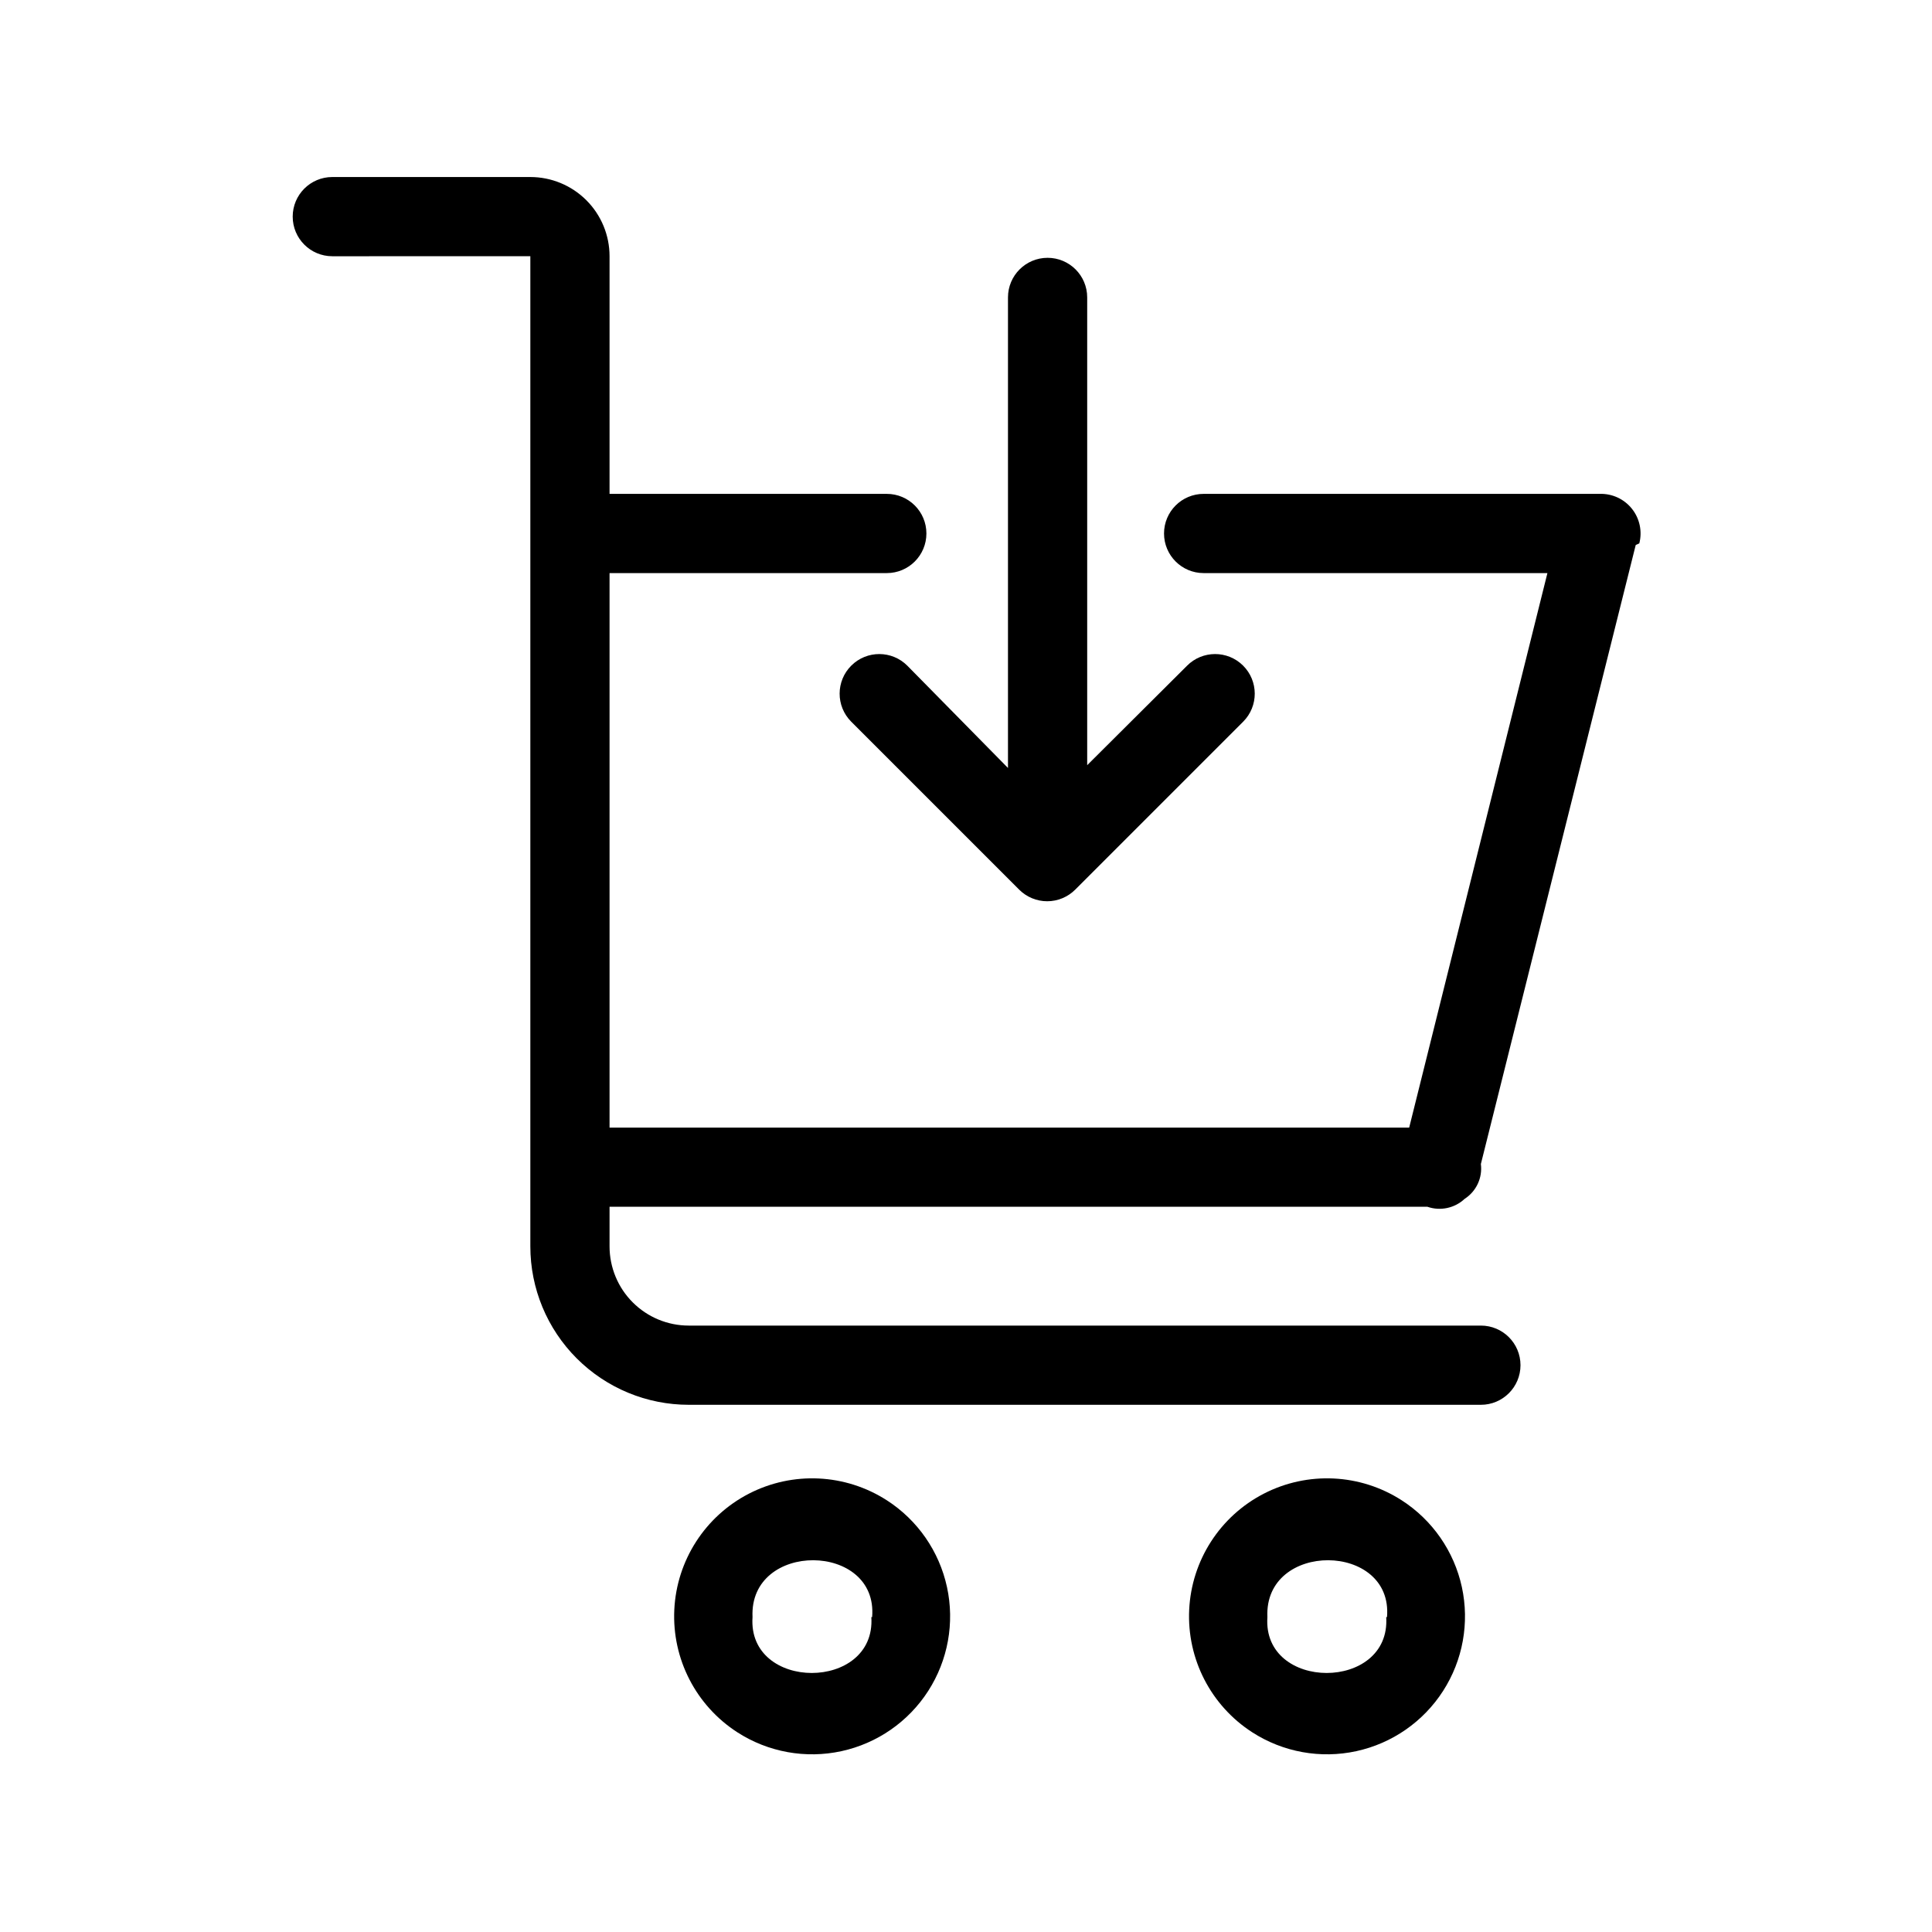 <?xml version="1.0" encoding="UTF-8"?>
<!-- Uploaded to: ICON Repo, www.iconrepo.com, Generator: ICON Repo Mixer Tools -->
<svg fill="#000000" width="800px" height="800px" version="1.1" viewBox="144 144 512 512" xmlns="http://www.w3.org/2000/svg">
 <path d="m379.01 541.59c-10.988-7.07-24.91-7.738-36.527-1.758-11.613 5.981-19.156 17.703-19.785 30.754-0.629 13.051 5.754 25.441 16.742 32.512 8.156 5.246 18.062 7.039 27.539 4.981 9.477-2.055 17.75-7.793 23-15.949 5.246-8.156 7.039-18.062 4.981-27.543-2.055-9.477-7.793-17.75-15.949-22.996zm-4.094 30.965c1.258 19.734-32.852 19.734-31.488 0-0.945-20.258 33.375-19.945 31.695 0zm140.54-30.965c-10.984-7.07-24.91-7.738-36.523-1.758-11.617 5.981-19.156 17.703-19.785 30.754-0.629 13.051 5.754 25.441 16.742 32.512 8.156 5.246 18.062 7.039 27.539 4.981 9.477-2.055 17.75-7.793 22.996-15.949 5.25-8.156 7.039-18.062 4.984-27.543-2.059-9.477-7.797-17.75-15.953-22.996zm-4.094 30.965c1.258 19.734-32.852 19.734-31.488 0-0.941-20.258 33.379-19.945 31.699 0zm66.125-284.13-41.039 164.05c0.465 3.648-1.207 7.242-4.301 9.234-2.644 2.477-6.445 3.285-9.867 2.098h-216.74v10.496c0 5.57 2.211 10.91 6.148 14.844 3.938 3.938 9.273 6.148 14.844 6.148h209.92c5.797 0 10.496 4.699 10.496 10.496s-4.699 10.496-10.496 10.496h-209.92c-11.137 0-21.816-4.422-29.688-12.297-7.875-7.871-12.297-18.551-12.297-29.688v-262.4l-52.48 0.004c-5.797 0-10.496-4.699-10.496-10.496 0-5.797 4.699-10.496 10.496-10.496h52.48c5.566 0 10.906 2.211 14.844 6.148s6.148 9.277 6.148 14.844v62.977h73.473c5.797 0 10.496 4.699 10.496 10.496 0 5.797-4.699 10.496-10.496 10.496h-73.473v146.95h211.91l36.633-146.95h-91.105c-5.797 0-10.496-4.699-10.496-10.496 0-5.797 4.699-10.496 10.496-10.496h104.96c3.305-0.105 6.469 1.352 8.531 3.934 2.066 2.582 2.793 5.984 1.965 9.184zm-166.36 59.094v-124.7c0-5.797 4.699-10.496 10.496-10.496s10.496 4.699 10.496 10.496v123.96l26.449-26.344v-0.004c4.086-4.113 10.734-4.137 14.852-0.051 4.117 4.086 4.141 10.734 0.055 14.852l-44.504 44.504c-1.973 1.984-4.656 3.106-7.453 3.106-2.801 0-5.481-1.121-7.453-3.106l-44.504-44.504c-4.086-4.117-4.062-10.766 0.055-14.852 4.113-4.086 10.766-4.062 14.852 0.051z"/>
</svg>